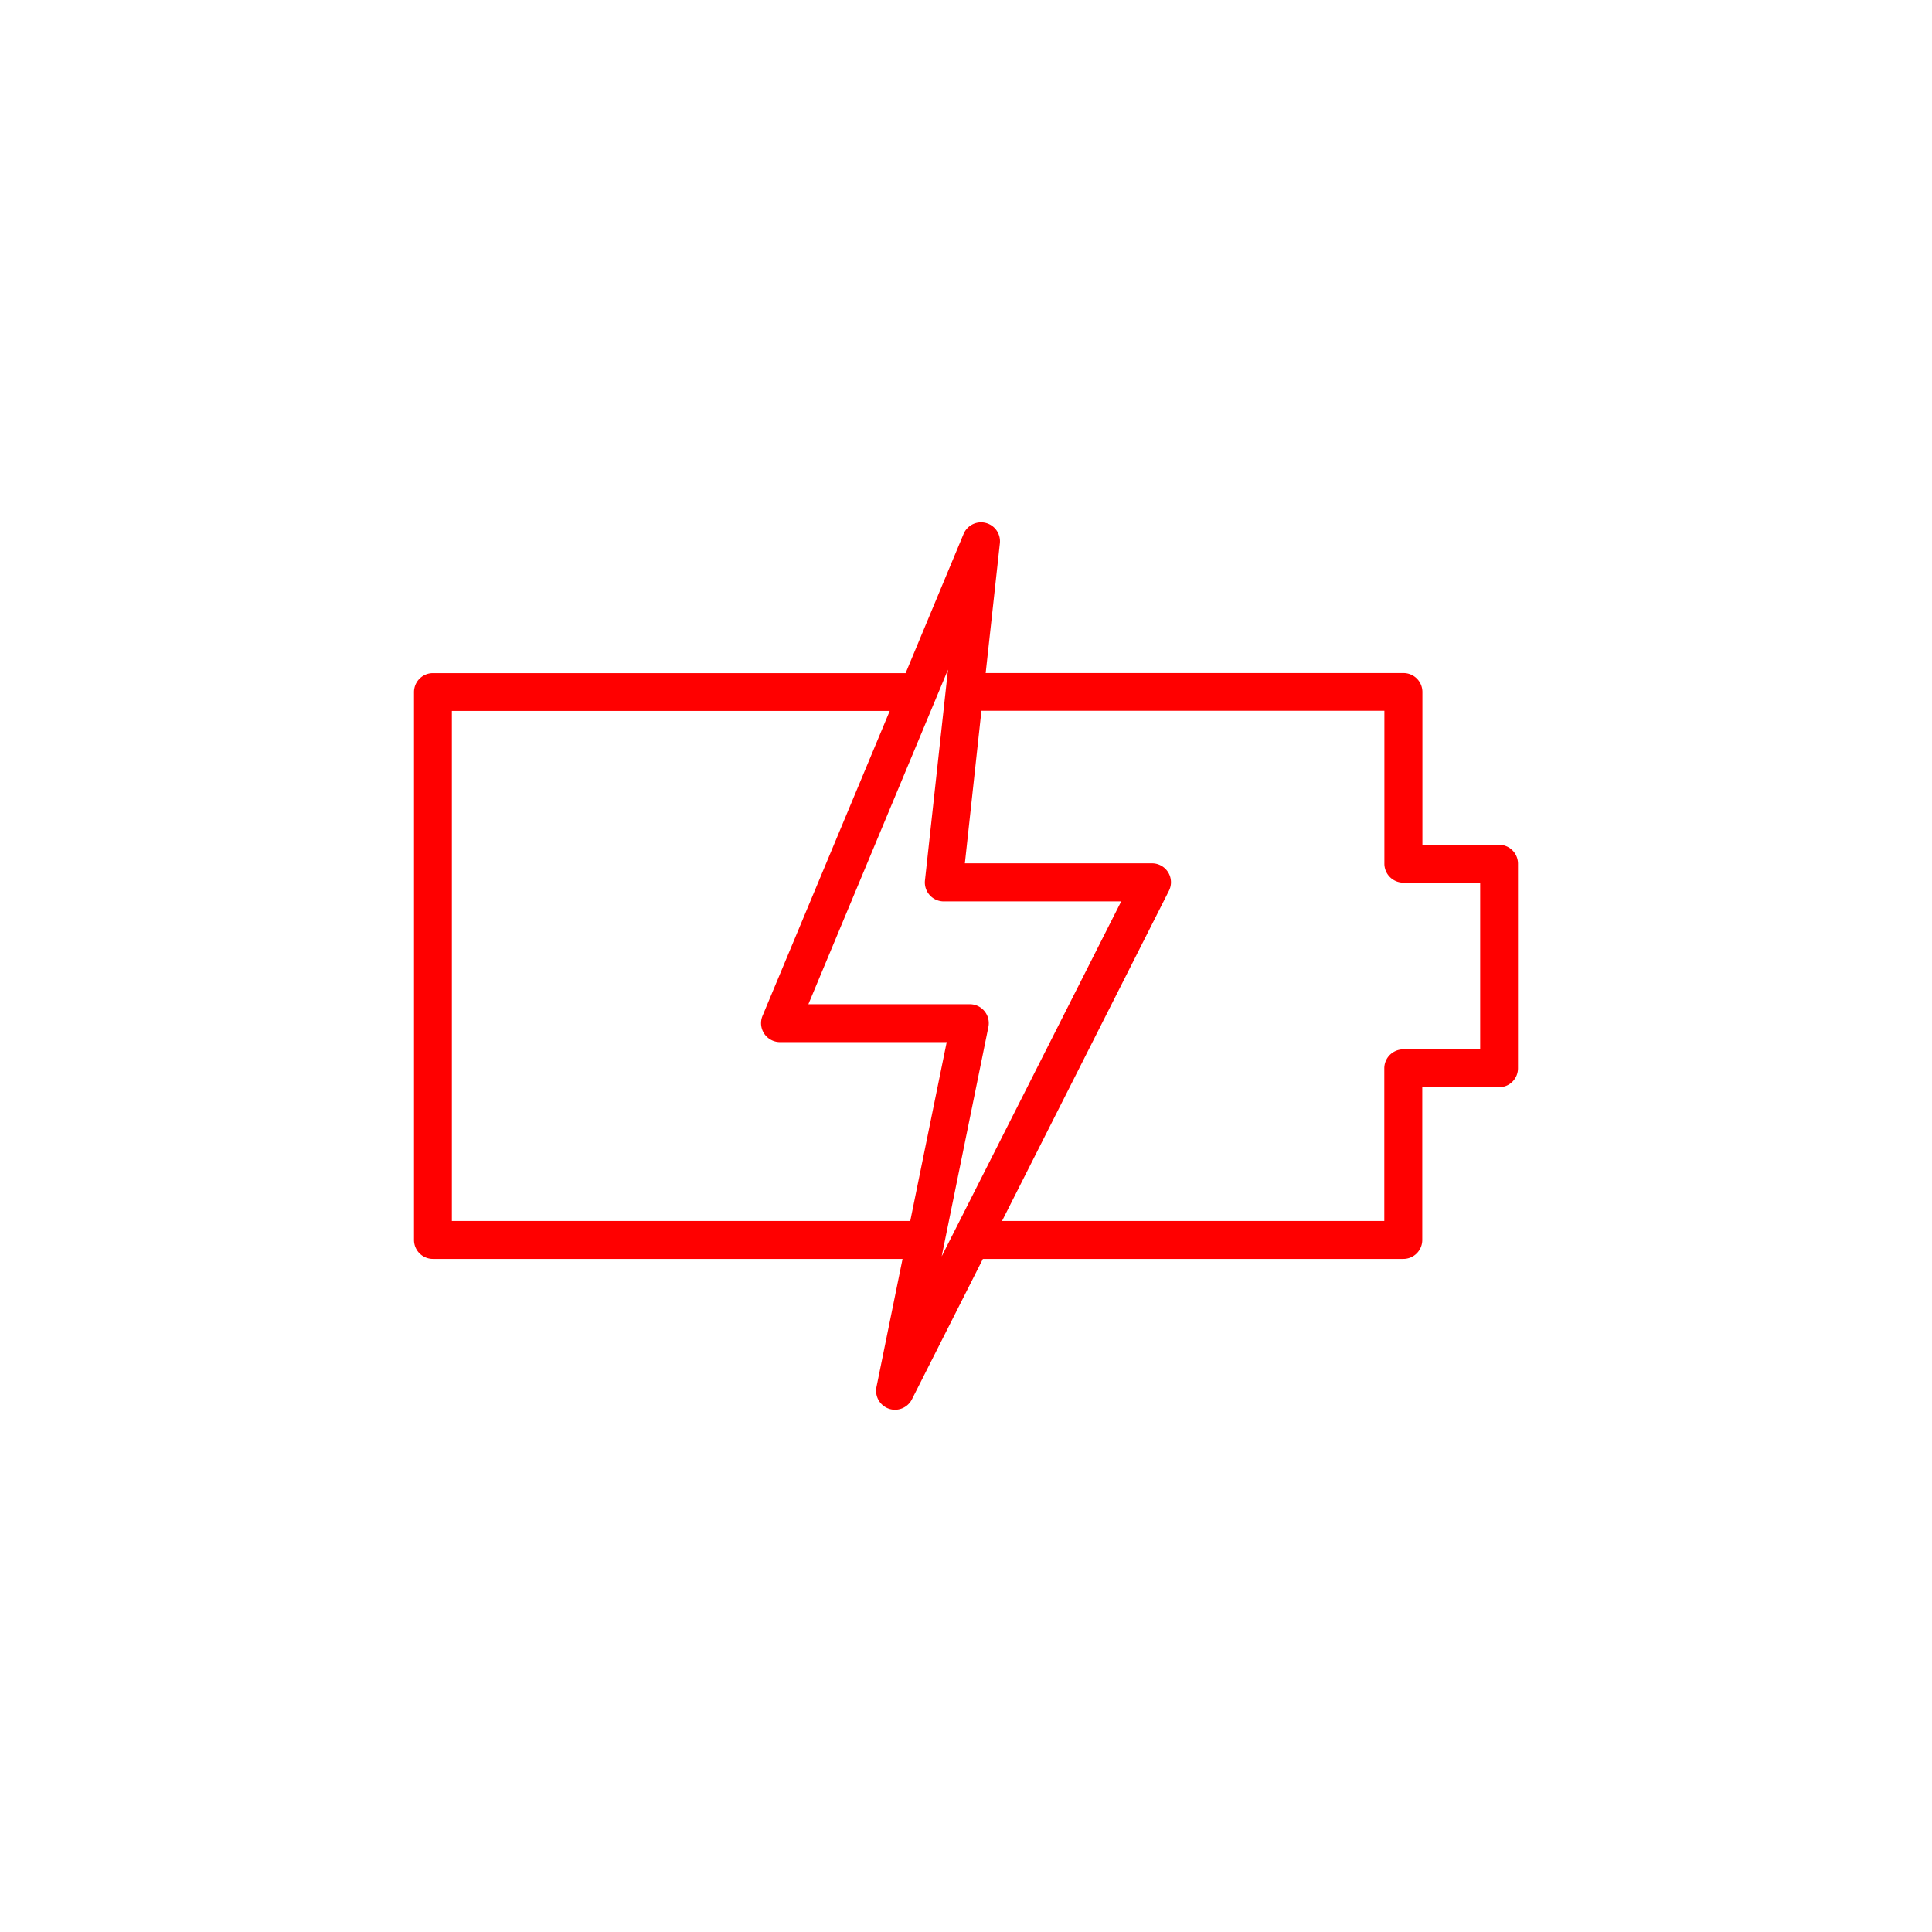 <svg xmlns="http://www.w3.org/2000/svg" xmlns:xlink="http://www.w3.org/1999/xlink" width="70" height="70" viewBox="0 0 70 70">
  <defs>
    <clipPath id="clip-path">
      <rect id="Rectangle_1" data-name="Rectangle 1" width="40" height="40" transform="translate(80 113)" fill="red"/>
    </clipPath>
  </defs>
  <g id="product-icon1" transform="translate(-65 -98)">
    <circle id="Ellipse_1" data-name="Ellipse 1" cx="35" cy="35" r="35" transform="translate(65 98)" fill="#dedede" opacity="0"/>
    <g id="Mask_Group_6" data-name="Mask Group 6" clip-path="url(#clip-path)">
      <path id="rechargeable-svgrepo-com" d="M54.176,30.468H51.4V24.933a.686.686,0,0,0-.686-.686H35.576l.514-4.7a.686.686,0,0,0-1.315-.339l-2.1,5.042H15.549a.686.686,0,0,0-.686.686V44.788a.686.686,0,0,0,.686.686H32.564l-.945,4.641a.686.686,0,0,0,.447.785.674.674,0,0,0,.225.038.687.687,0,0,0,.613-.377l2.571-5.087H50.709a.686.686,0,0,0,.686-.686V39.253h2.782a.686.686,0,0,0,.686-.686V31.155a.686.686,0,0,0-.687-.686ZM32.843,44.1H16.235V25.619H32.1L27.49,36.668a.686.686,0,0,0,.633.95h6.041Zm1.139,1.281,1.693-8.314A.686.686,0,0,0,35,36.246H29.152L34.21,24.125l-.834,7.635a.687.687,0,0,0,.683.761h6.427Zm19.508-7.5H50.708a.678.678,0,0,0-.27.055.686.686,0,0,0-.419.632s0,.009,0,.014V44.1H36.168l6.045-11.959a.686.686,0,0,0-.613-1H34.822l.6-5.528h14.6v5.541a.686.686,0,0,0,.419.632.676.676,0,0,0,.27.055h2.782v6.04Z" transform="translate(65.137 98.139)" fill="red"/>
    </g>
  </g>
</svg>
